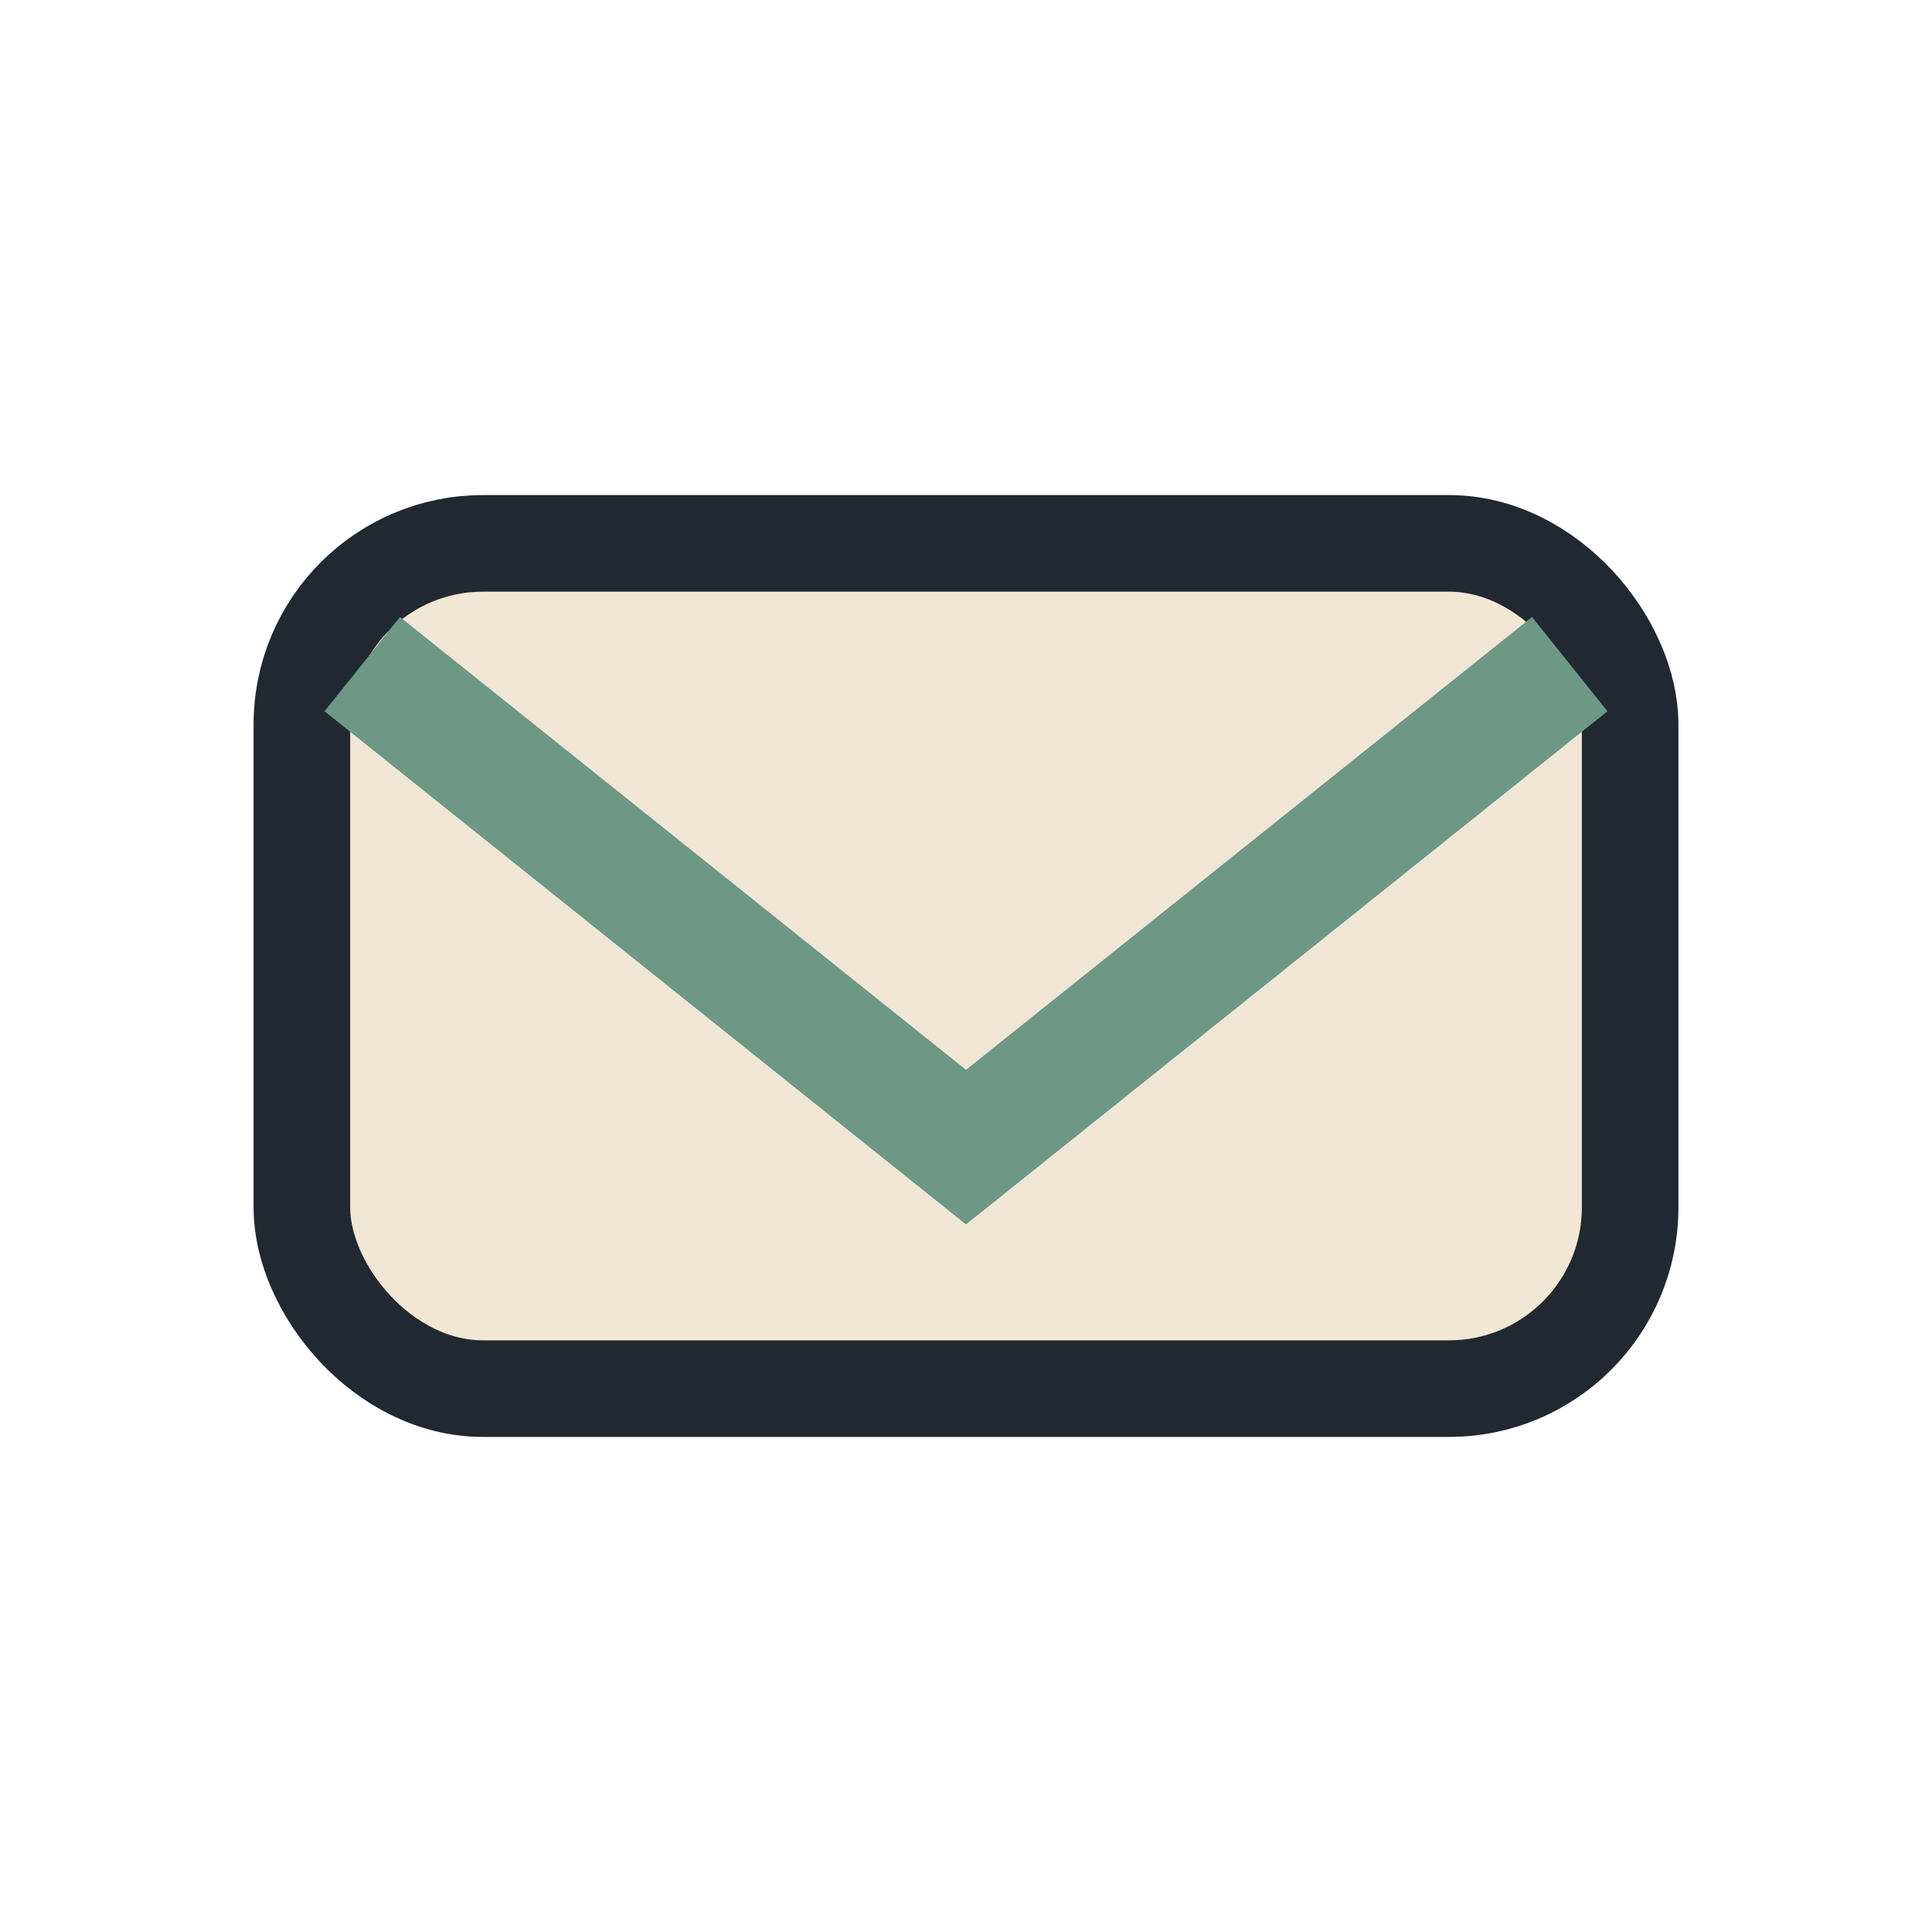 <?xml version="1.0" encoding="UTF-8"?>
<svg xmlns="http://www.w3.org/2000/svg" width="32" height="32" viewBox="0 0 32 32"><rect x="5" y="9" width="22" height="14" rx="3" fill="#F2E7D5" stroke="#222831" stroke-width="1.6"/><path d="M6 11l10 8 10-8" fill="none" stroke="#6D9886" stroke-width="2"/></svg>